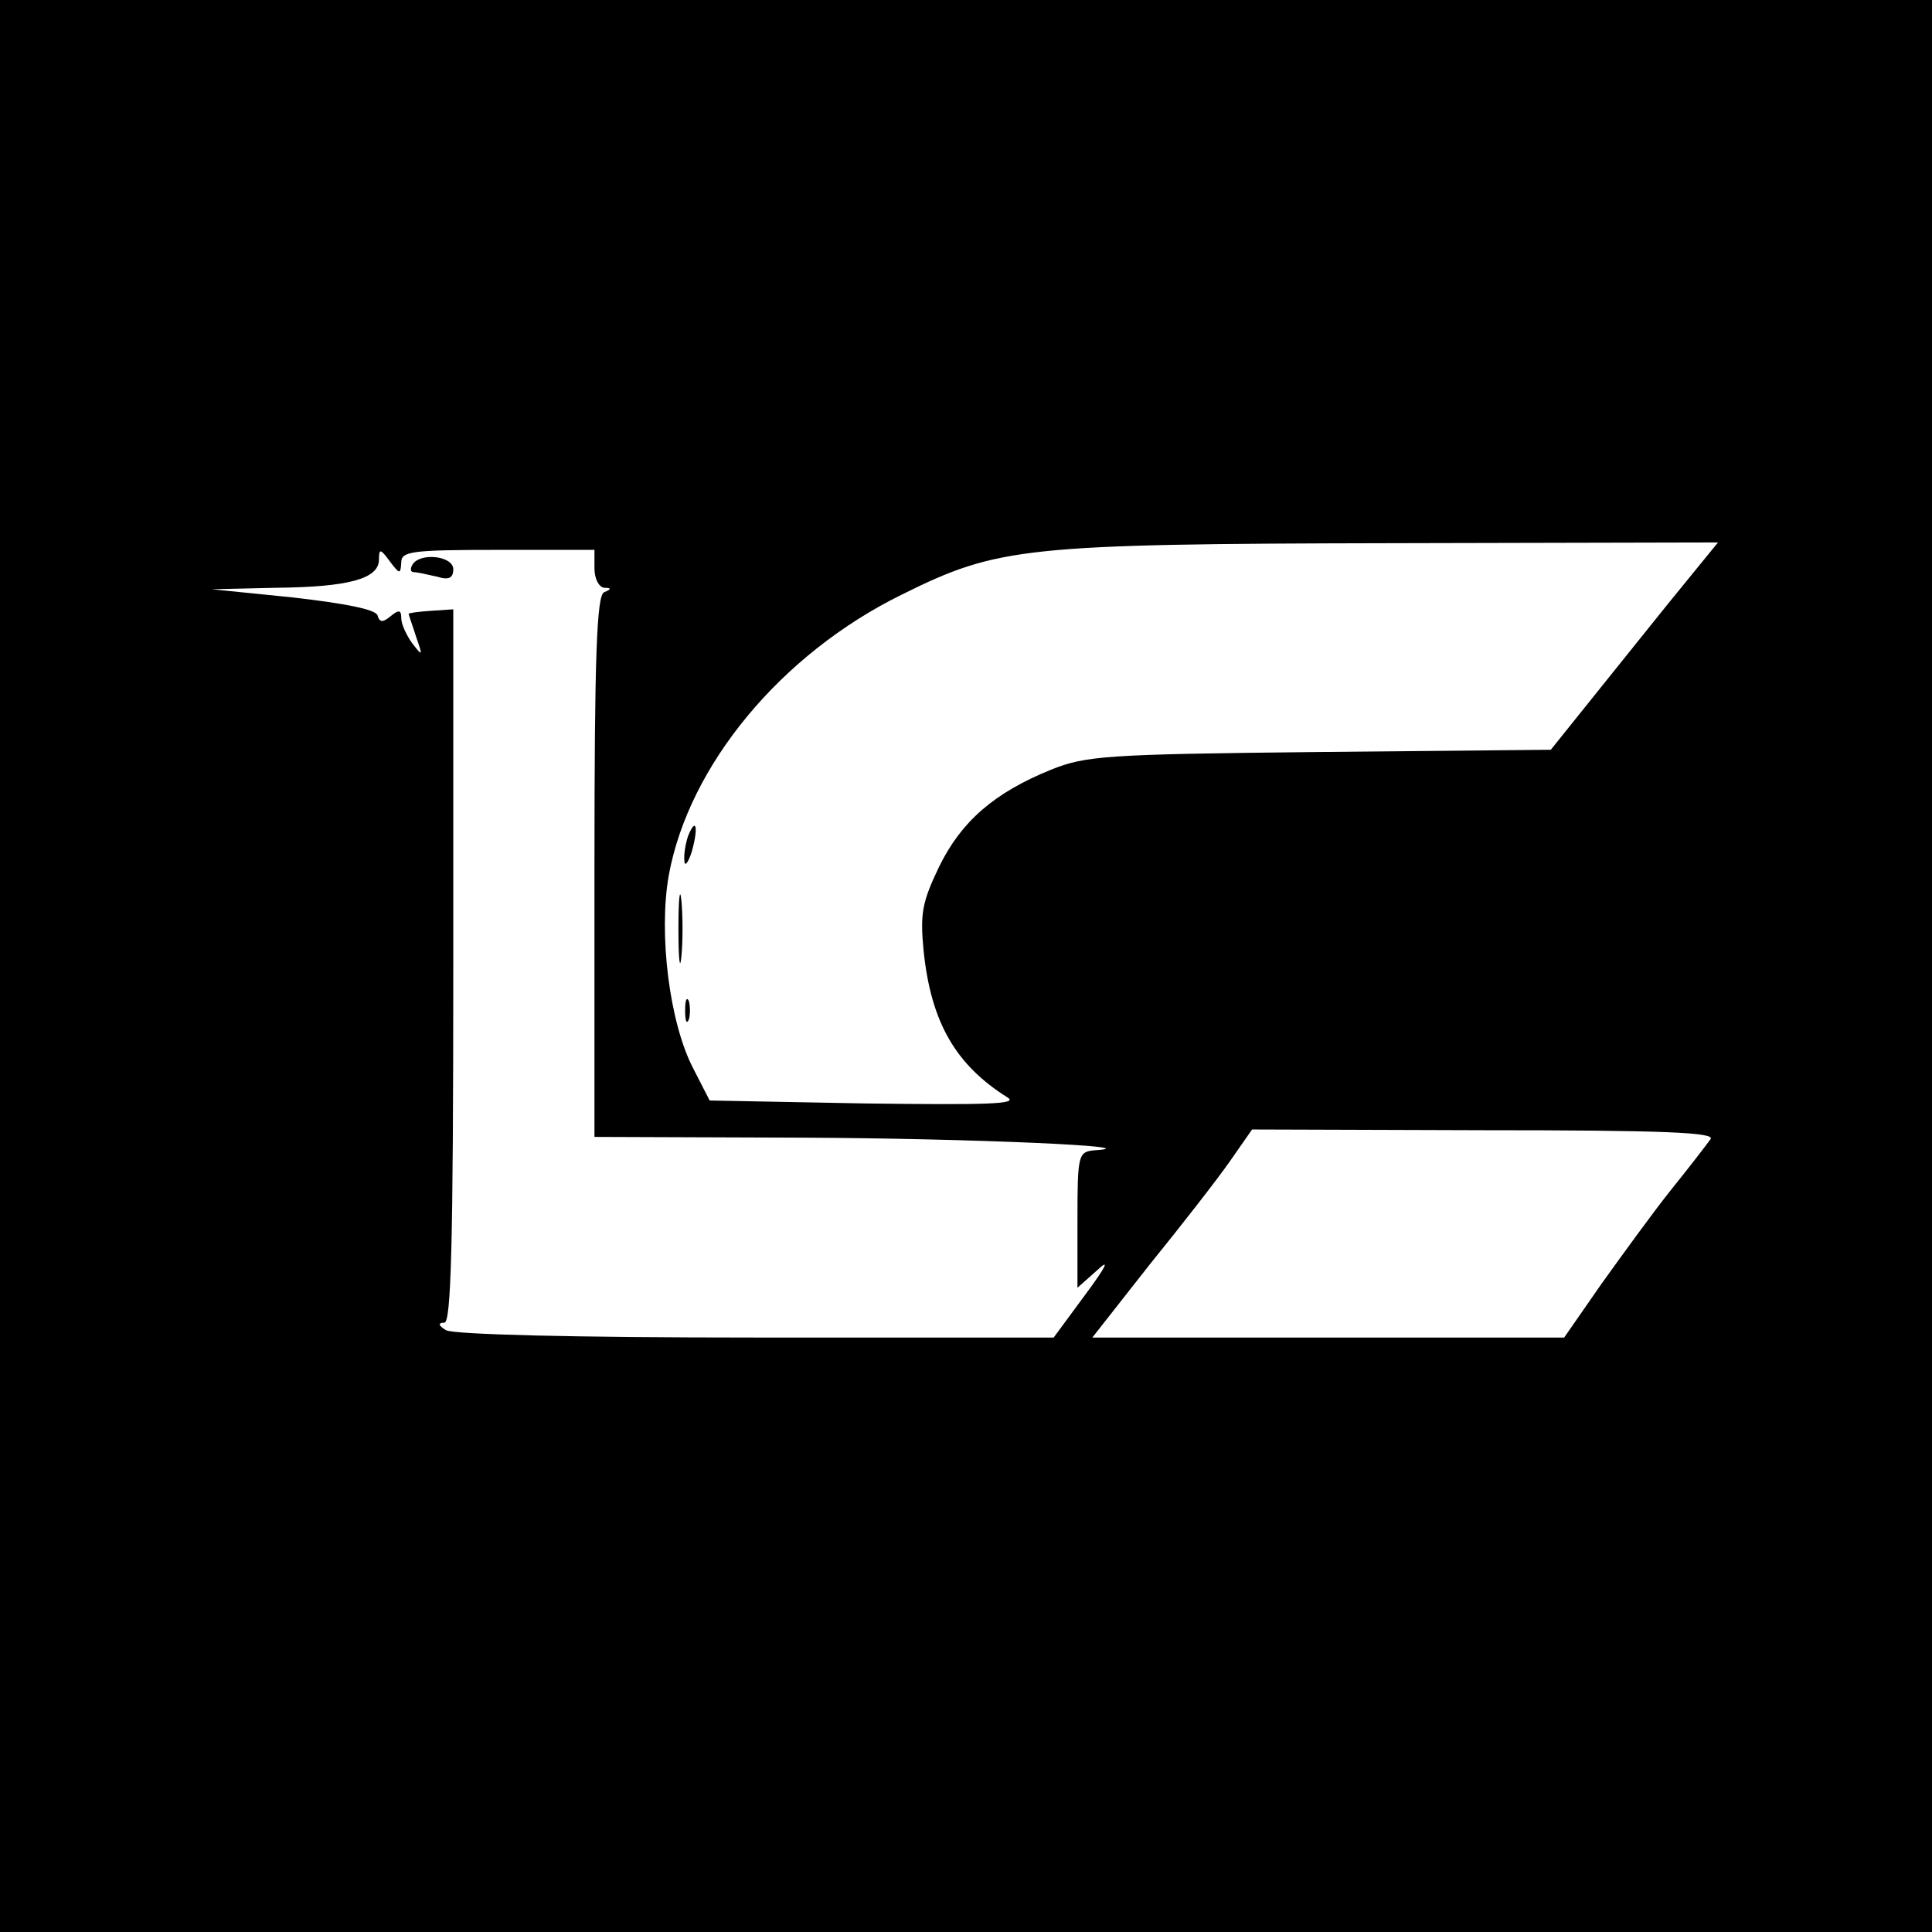 <?xml version="1.0" standalone="no"?>
<!DOCTYPE svg PUBLIC "-//W3C//DTD SVG 20010904//EN"
 "http://www.w3.org/TR/2001/REC-SVG-20010904/DTD/svg10.dtd">
<svg version="1.0" xmlns="http://www.w3.org/2000/svg"
 width="260pt" height="260pt" viewBox="0 0 260 260"
 preserveAspectRatio="xMidYMid meet">
<g transform="translate(0,260) scale(0.1,-0.1)"
fill="#000000" stroke="none">
<path d="M0 1300 l0 -1300 1300 0 1300 0 0 1300 0 1300 -1300 0 -1300 0 0
-1300z m2268 516 c-24 -29 -74 -92 -112 -139 l-69 -86 -311 -3 c-288 -3 -315
-5 -362 -24 -76 -31 -120 -69 -150 -130 -23 -48 -26 -63 -21 -114 10 -96 43
-153 113 -197 15 -9 -28 -10 -191 -8 l-210 4 -22 43 c-32 61 -47 181 -33 260
27 148 151 298 314 378 129 64 164 68 659 69 l439 1 -44 -54z m-1728 27 c0 15
13 17 130 17 l130 0 0 -25 c0 -14 6 -25 13 -26 10 0 10 -2 0 -6 -10 -4 -13
-87 -13 -369 l0 -364 278 -1 c232 -1 474 -12 395 -17 -22 -2 -23 -6 -23 -94
l0 -91 27 24 c17 16 12 5 -17 -34 l-42 -57 -402 0 c-242 0 -407 4 -416 10 -10
6 -11 10 -2 10 9 0 12 103 12 480 l0 480 -30 -2 c-16 -1 -30 -3 -30 -4 0 -2 5
-15 10 -31 9 -26 9 -27 -5 -9 -8 11 -15 26 -15 34 0 11 -3 12 -14 3 -11 -9
-15 -9 -18 1 -3 8 -44 16 -114 24 l-109 11 87 2 c97 1 138 12 138 38 0 15 2
15 15 -3 13 -17 14 -17 15 -1z m1762 -776 c-5 -7 -28 -37 -53 -68 -24 -30 -66
-88 -94 -127 l-50 -72 -318 0 -317 0 77 98 c43 53 92 116 108 139 l30 43 313
-1 c240 0 311 -3 304 -12z"/>
<path d="M926 1475 c-3 -9 -6 -24 -5 -33 0 -9 5 -4 10 12 9 32 6 48 -5 21z"/>
<path d="M913 1350 c0 -41 2 -58 4 -37 2 20 2 54 0 75 -2 20 -4 3 -4 -38z"/>
<path d="M922 1240 c0 -14 2 -19 5 -12 2 6 2 18 0 25 -3 6 -5 1 -5 -13z"/>
<path d="M555 1840 c-3 -5 -3 -10 2 -10 4 0 18 -3 31 -6 16 -5 22 -2 22 10 0
18 -45 23 -55 6z"/>
</g>
</svg>
